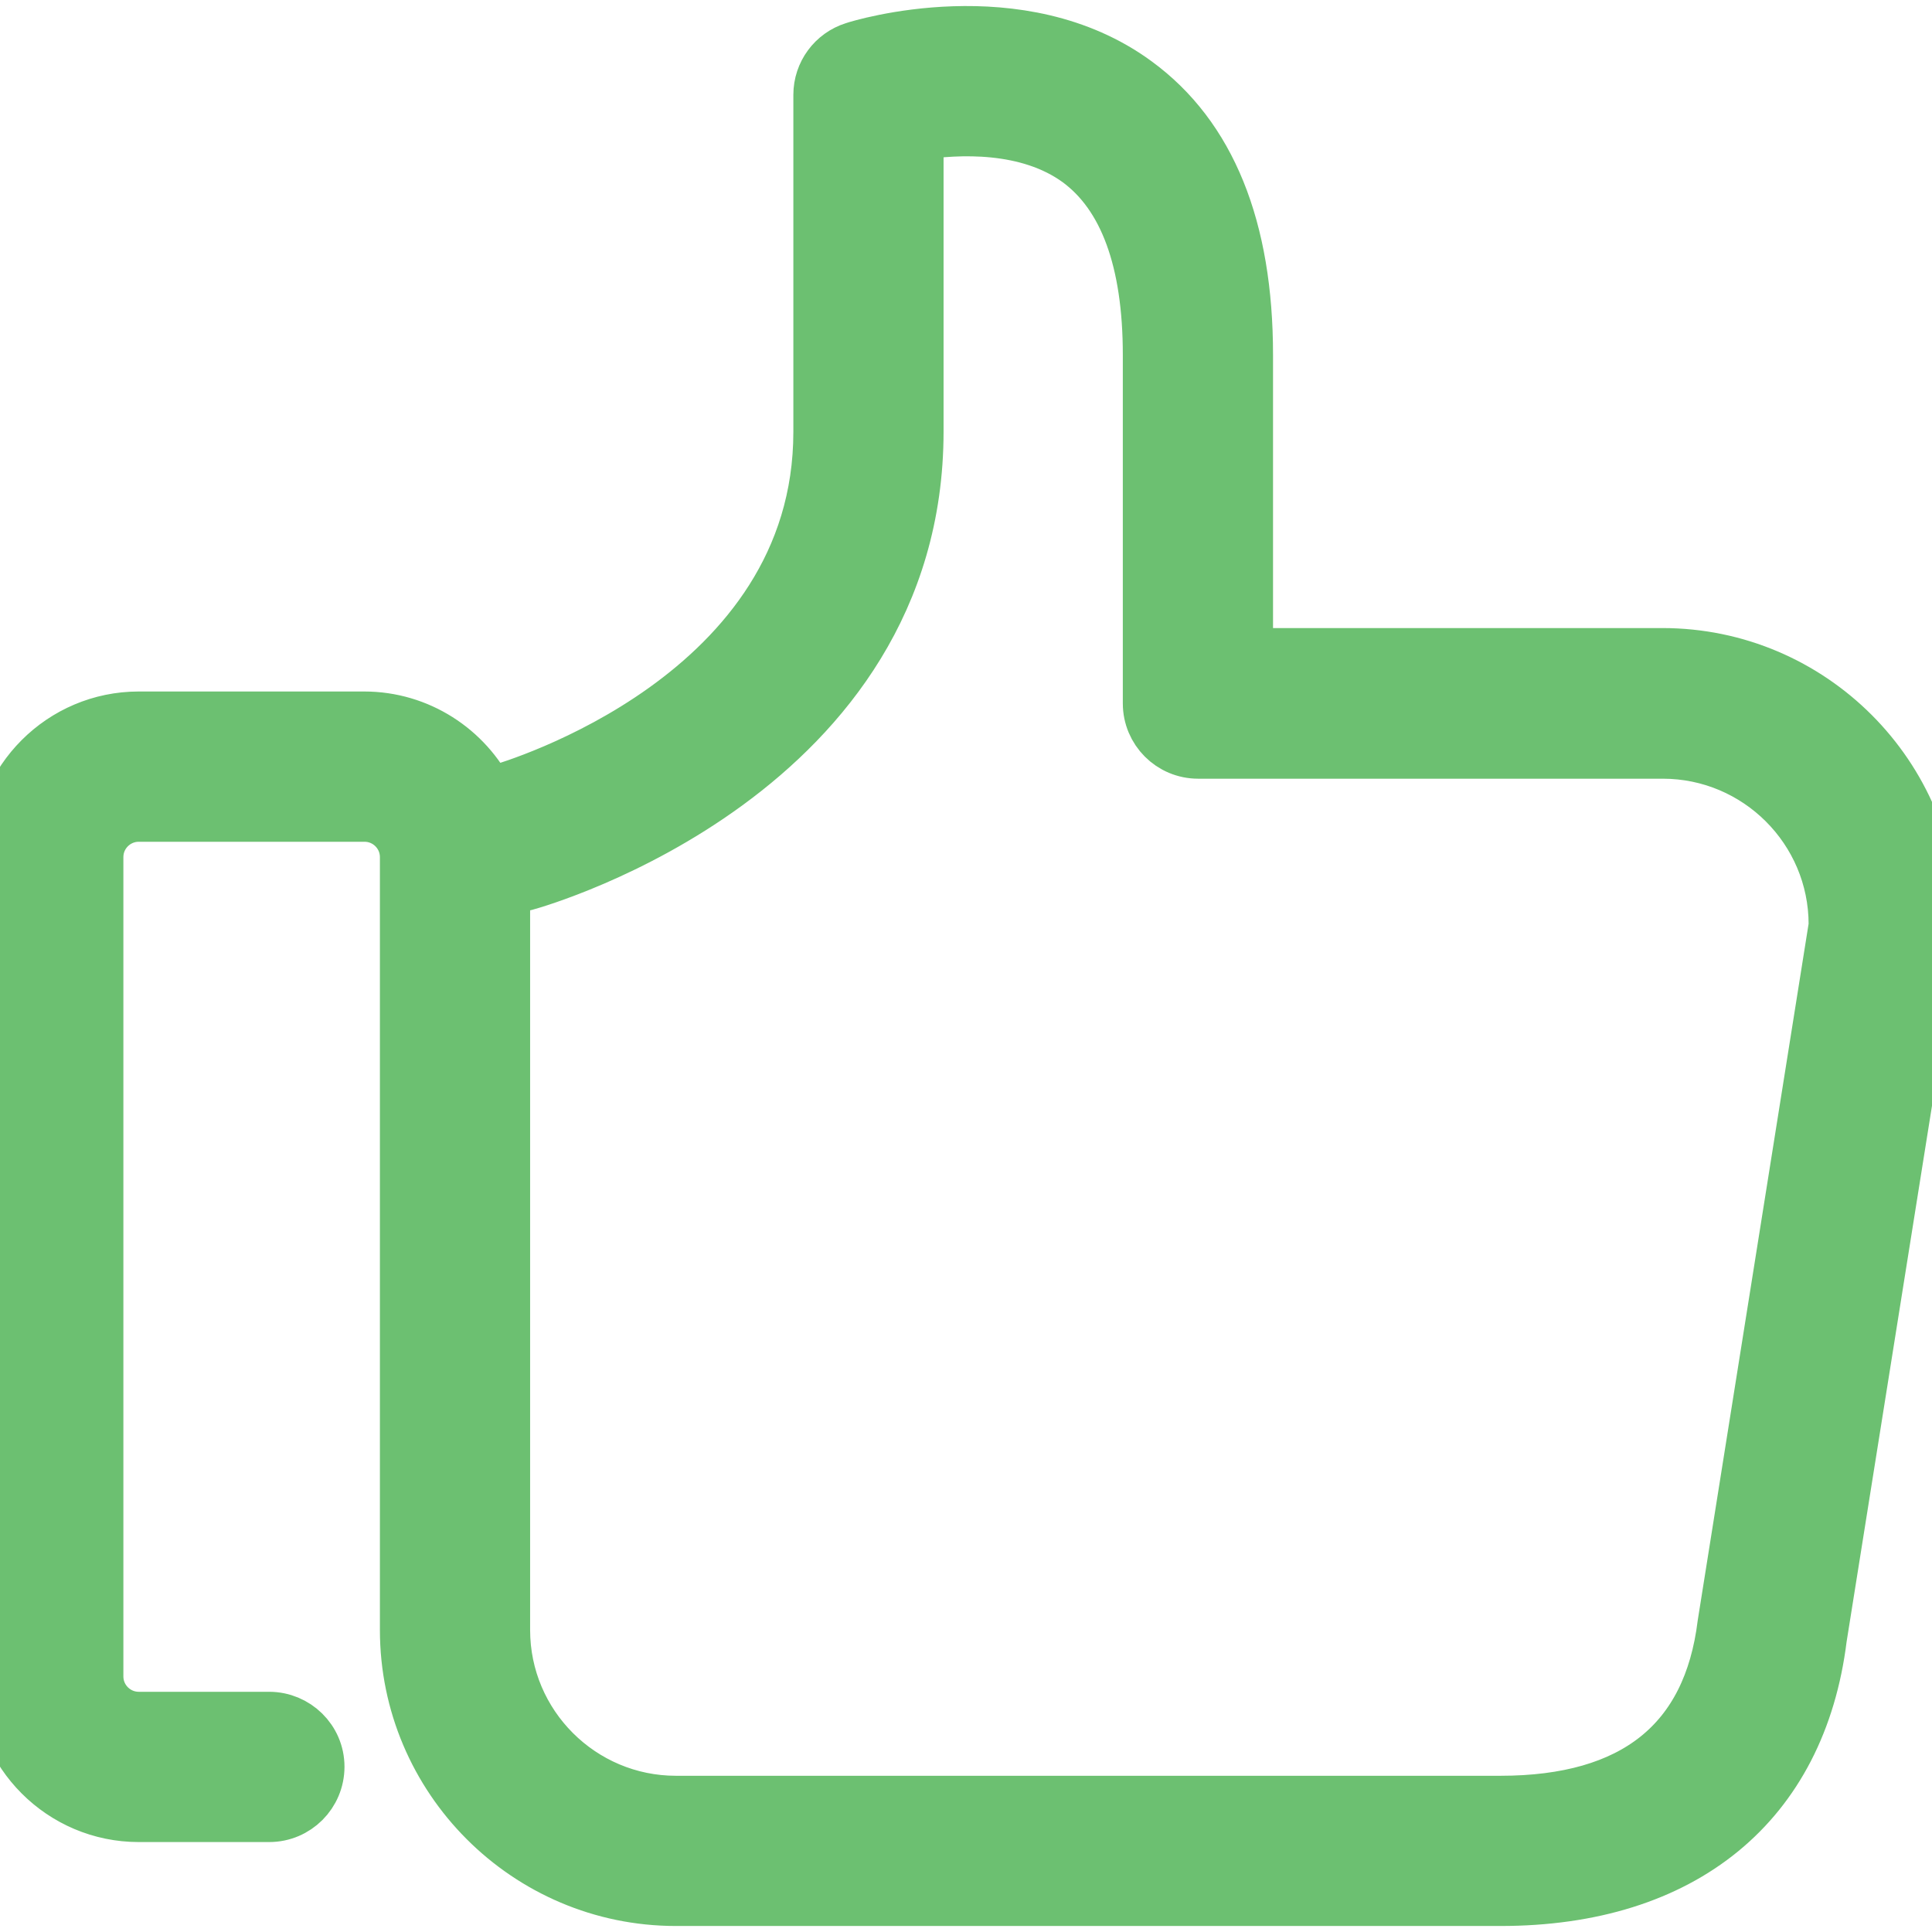 <svg width="36" height="36" viewBox="0 0 36 36" fill="none" xmlns="http://www.w3.org/2000/svg">
<g clip-path="url(#clip0_22_483)">
<path d="M35.993 17.219C35.993 14.458 33.745 12.203 30.977 12.203H23.221V6.614C23.221 4.249 22.531 2.546 21.165 1.547C19.006 -0.039 16.039 0.864 15.914 0.908C15.54 1.025 15.283 1.371 15.283 1.767V8.046C15.283 12.989 9.547 14.671 9.305 14.744C9.231 14.766 9.165 14.788 9.106 14.825C8.681 13.973 7.799 13.385 6.786 13.385H2.585C1.16 13.385 0 14.546 0 15.97V31.238C0 32.663 1.16 33.824 2.585 33.824H5.016C5.515 33.824 5.919 33.42 5.919 32.92C5.919 32.421 5.508 32.024 5.016 32.024H2.585C2.152 32.024 1.799 31.672 1.799 31.238V15.97C1.799 15.537 2.152 15.185 2.585 15.185H6.793C7.226 15.185 7.579 15.537 7.579 15.97V30.372C7.579 33.133 9.826 35.388 12.595 35.388H27.958C31.366 35.388 33.532 33.603 33.914 30.519L35.985 17.52C35.993 17.476 36 17.424 36 17.38V17.219H35.993ZM34.193 17.3L32.13 30.262C31.858 32.465 30.455 33.589 27.958 33.589H27.386H12.595C10.825 33.589 9.378 32.149 9.378 30.372V16.485C9.51 16.514 9.65 16.506 9.789 16.47C10.091 16.389 17.082 14.362 17.082 8.039V2.487C17.846 2.369 19.153 2.303 20.1 2.994C20.974 3.64 21.422 4.852 21.422 6.614V13.106C21.422 13.606 21.826 14.01 22.326 14.01H30.984C32.754 14.01 34.201 15.449 34.201 17.226V17.3H34.193Z" fill="#6CC071" stroke="#6CC071"/>
</g>
<defs>
<clipPath id="clip0_22_483">
<rect width="36" height="36" fill="white"/>
</clipPath>
</defs>
</svg>
